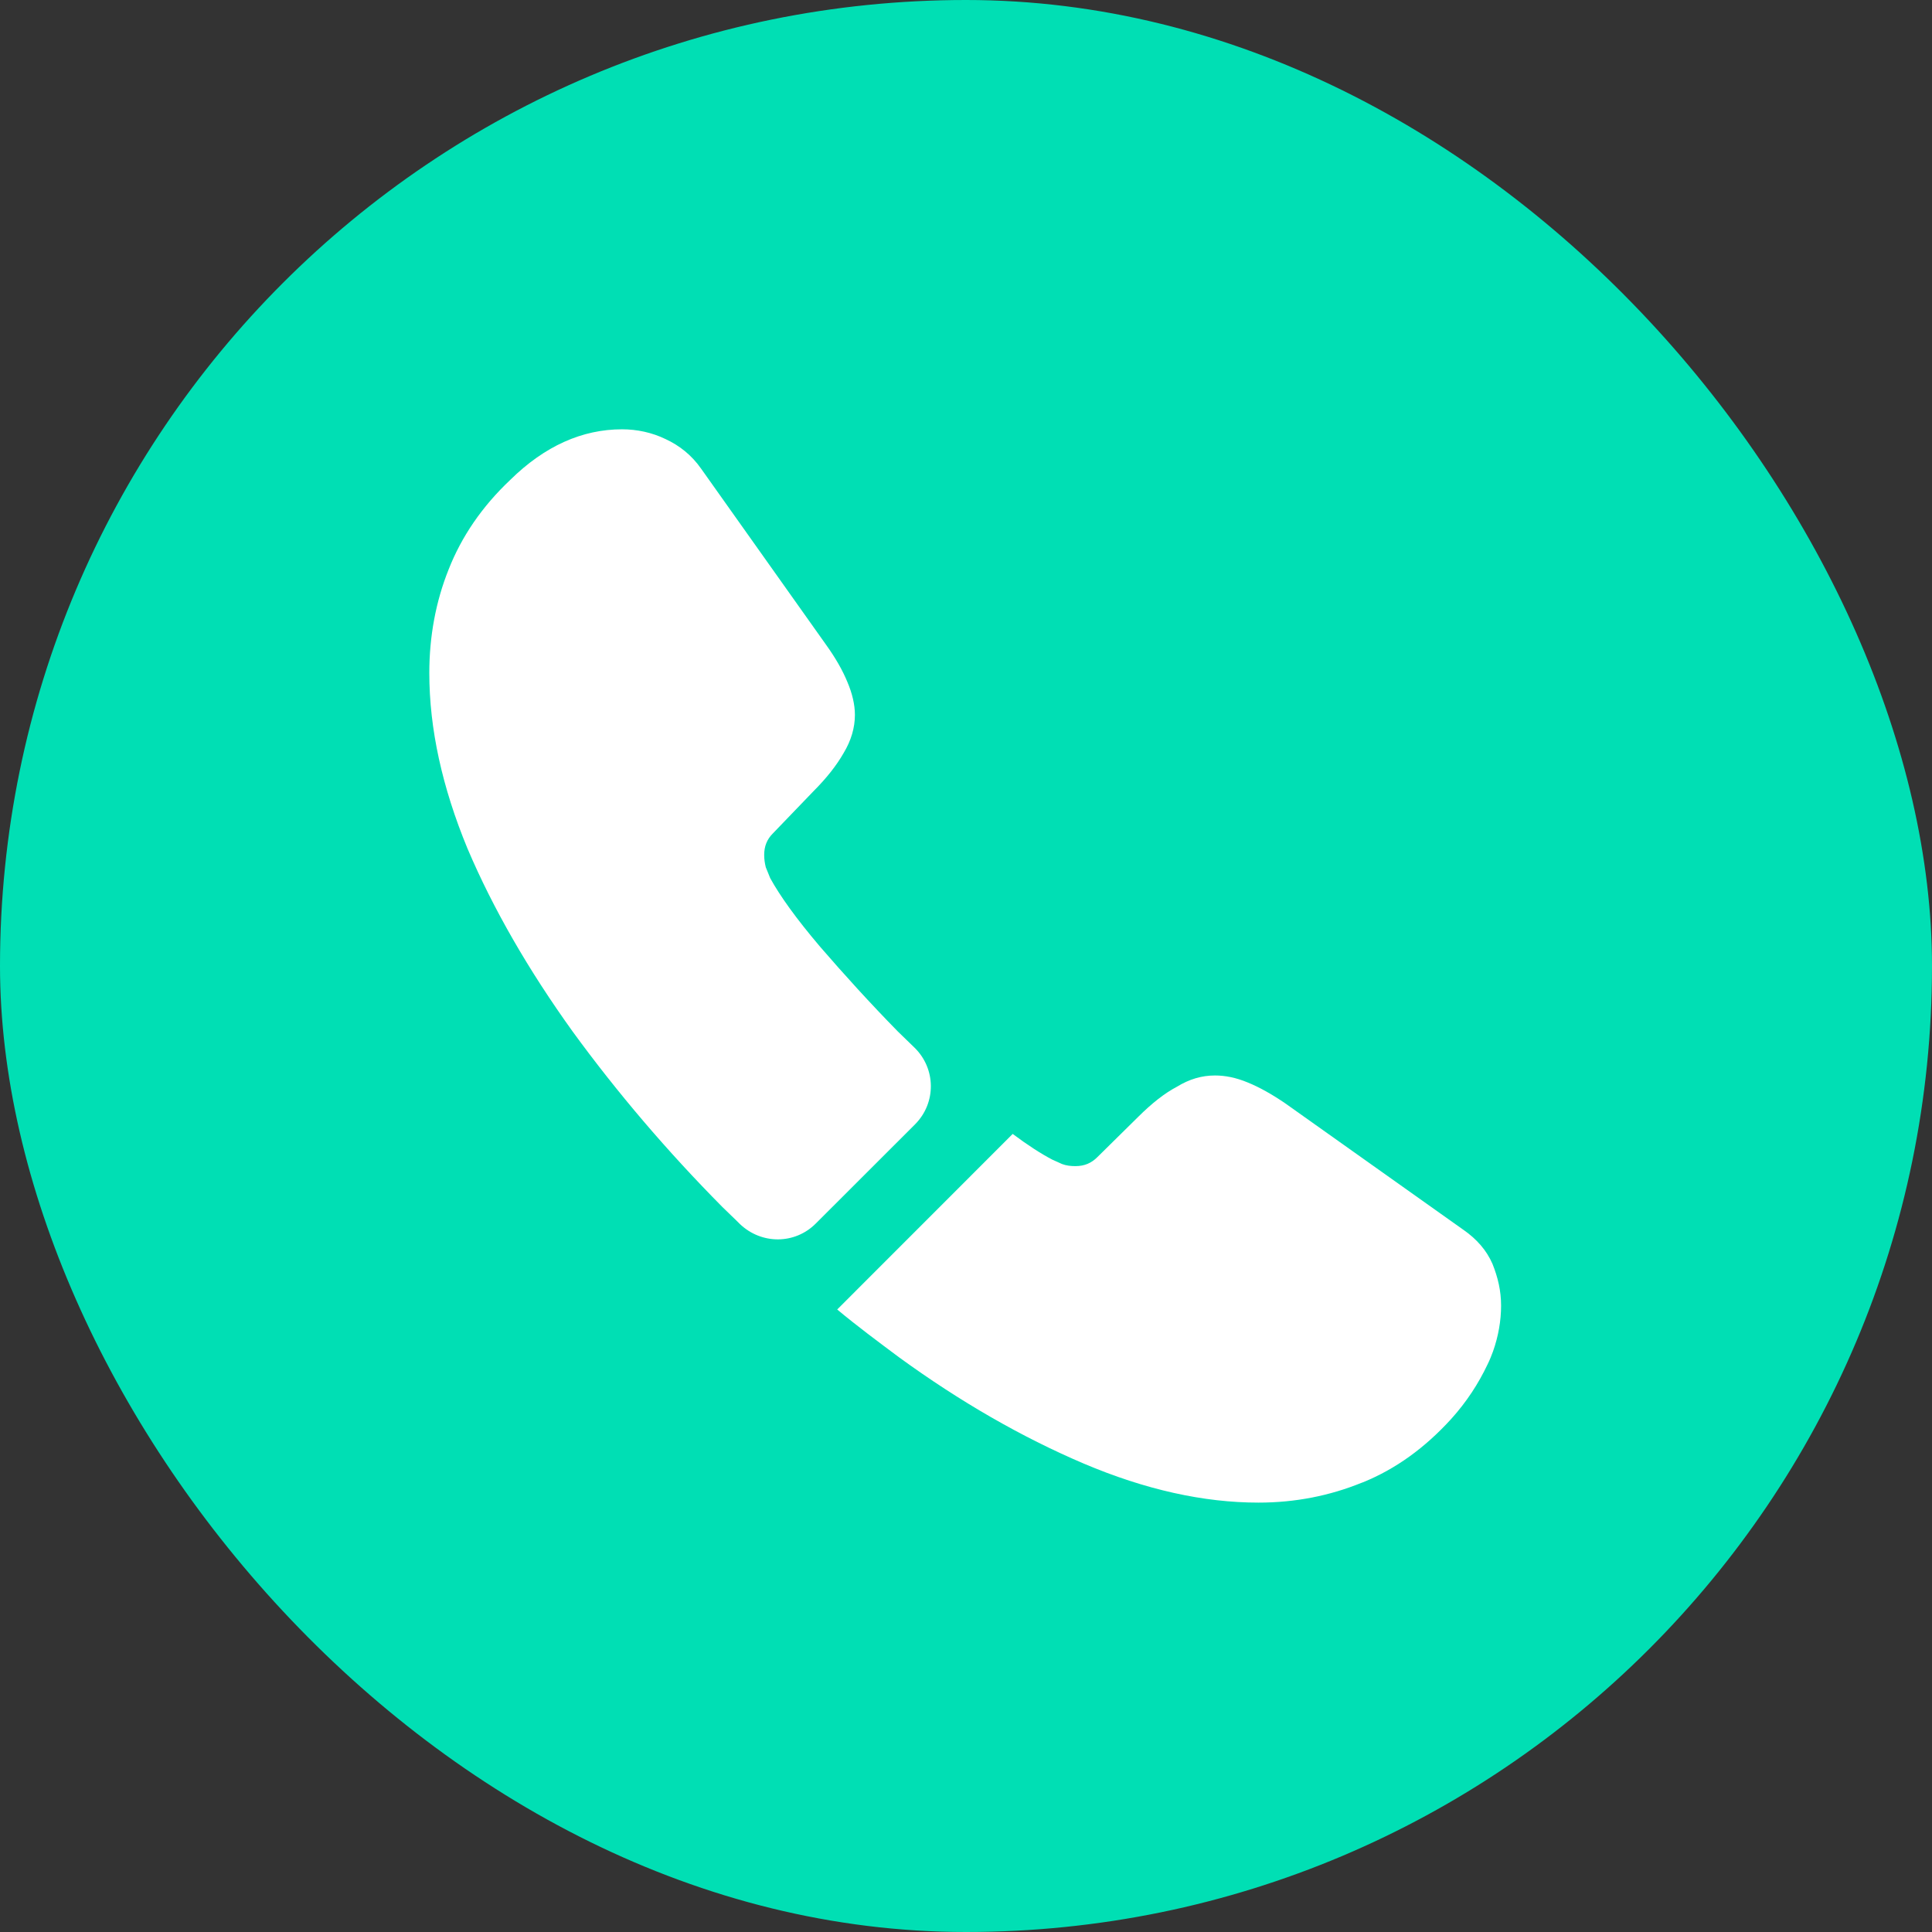 <svg width="24" height="24" viewBox="0 0 24 24" fill="none" xmlns="http://www.w3.org/2000/svg">
<rect x="0" y="0" width="24" height="24" fill="#333333" stroke="none"/>
<rect width="24" height="24" rx="12" fill="#00DFB4"/>
<path d="M11.367 13.967L10.133 15.2C9.873 15.46 9.46 15.46 9.193 15.207C9.12 15.133 9.047 15.067 8.973 14.993C8.287 14.3 7.667 13.573 7.113 12.813C6.567 12.053 6.127 11.293 5.807 10.54C5.493 9.78 5.333 9.053 5.333 8.36C5.333 7.907 5.413 7.473 5.573 7.074C5.733 6.667 5.987 6.293 6.34 5.96C6.767 5.54 7.233 5.333 7.727 5.333C7.913 5.333 8.1 5.373 8.267 5.454C8.44 5.534 8.593 5.654 8.713 5.827L10.26 8.007C10.38 8.174 10.467 8.327 10.527 8.473C10.587 8.614 10.62 8.754 10.62 8.88C10.62 9.04 10.573 9.2 10.48 9.354C10.393 9.507 10.267 9.667 10.107 9.827L9.6 10.354C9.527 10.427 9.493 10.514 9.493 10.62C9.493 10.674 9.5 10.72 9.513 10.774C9.533 10.827 9.553 10.867 9.567 10.907C9.687 11.127 9.893 11.414 10.187 11.76C10.487 12.107 10.807 12.46 11.153 12.813C11.22 12.88 11.293 12.947 11.36 13.014C11.627 13.274 11.633 13.7 11.367 13.967Z" fill="white"/>
<path d="M18.647 16.22C18.647 16.407 18.613 16.6 18.547 16.787C18.527 16.84 18.507 16.893 18.48 16.947C18.367 17.186 18.22 17.413 18.027 17.627C17.7 17.986 17.34 18.247 16.933 18.413C16.927 18.413 16.92 18.42 16.913 18.42C16.52 18.58 16.093 18.666 15.633 18.666C14.953 18.666 14.227 18.506 13.46 18.18C12.693 17.853 11.927 17.413 11.167 16.86C10.907 16.666 10.647 16.473 10.4 16.267L12.58 14.086C12.767 14.226 12.933 14.333 13.073 14.406C13.107 14.42 13.147 14.44 13.193 14.46C13.247 14.48 13.3 14.486 13.36 14.486C13.473 14.486 13.56 14.447 13.633 14.373L14.14 13.873C14.307 13.707 14.467 13.58 14.62 13.5C14.773 13.406 14.927 13.36 15.093 13.36C15.22 13.36 15.353 13.386 15.5 13.447C15.647 13.507 15.8 13.593 15.967 13.707L18.173 15.273C18.347 15.393 18.467 15.533 18.54 15.7C18.607 15.867 18.647 16.033 18.647 16.22Z" fill="white"/>
</svg>
